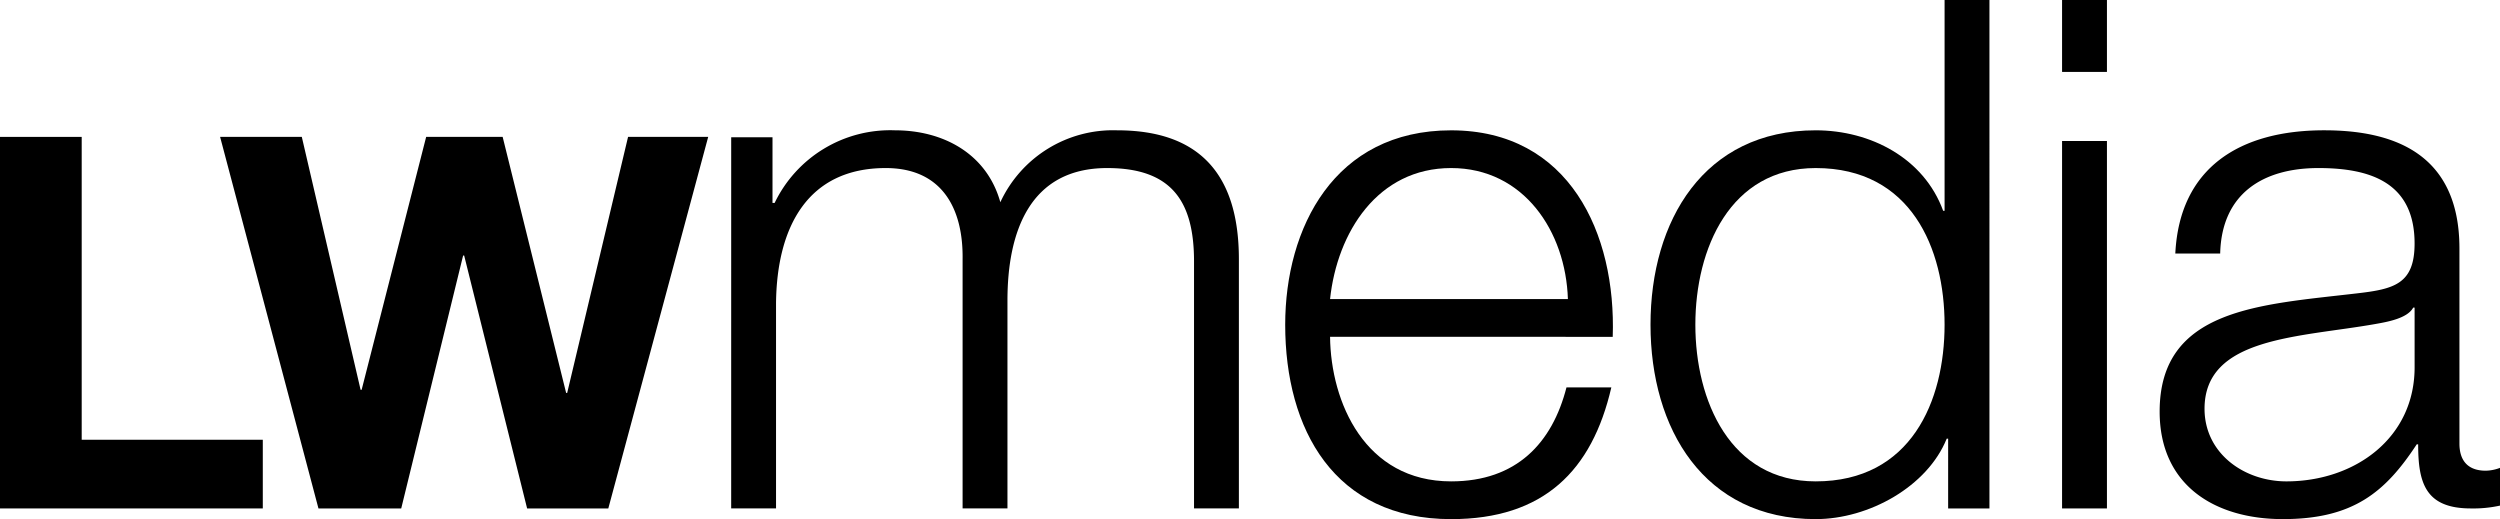<svg xmlns="http://www.w3.org/2000/svg" xmlns:xlink="http://www.w3.org/1999/xlink" width="280" height="58.141" viewBox="0 0 280 58.141">
  <defs>
    <clipPath id="clip-path">
      <rect id="Rectangle_1051" data-name="Rectangle 1051" width="280" height="58.141"/>
    </clipPath>
  </defs>
  <g id="Group_238" data-name="Group 238" transform="translate(0 0)">
    <path id="Path_98" data-name="Path 98" d="M0,31.043V72.656H29.433V64.963H9.15V31.043Z" transform="translate(0 -15.711)"/>
    <path id="Path_99" data-name="Path 99" d="M93.393,72.656H84.3L77.249,44.331h-.117L70.2,72.656H60.93L49.915,31.043h9.15l6.585,28.325h.117l7.227-28.325h8.567l7.11,28.675h.117l6.819-28.675h8.975Z" transform="translate(-25.263 -15.711)"/>
    <g id="Group_239" data-name="Group 239" transform="translate(0 0)">
      <g id="Group_238-2" data-name="Group 238" clip-path="url(#clip-path)">
        <path id="Path_100" data-name="Path 100" d="M165.815,30.328h4.626v7.359h.239a14.37,14.37,0,0,1,13.479-8.135c5.423,0,10.288,2.631,11.8,8.055a13.909,13.909,0,0,1,13.08-8.055c9.012,0,13.637,4.706,13.637,14.436V71.9h-5.024V44.227c0-6.779-2.552-10.448-9.73-10.448-8.693,0-11.166,7.178-11.166,14.834V71.9h-5.024V43.988c.079-5.583-2.233-10.209-8.613-10.209-8.693,0-12.2,6.54-12.282,15.153V71.9h-5.024Z" transform="translate(-83.921 -14.957)"/>
        <path id="Path_101" data-name="Path 101" d="M296.472,52.681c.08,7.338,3.908,16.19,13.558,16.19,7.337,0,11.325-4.306,12.921-10.527h5.024C325.821,67.675,320.4,73.1,310.03,73.1c-13.08,0-18.583-10.049-18.583-21.773,0-10.846,5.5-21.773,18.583-21.773,13.239,0,18.5,11.564,18.1,23.129Zm26.638-4.227c-.24-7.577-4.945-14.675-13.08-14.675-8.214,0-12.76,7.178-13.558,14.675Z" transform="translate(-147.505 -14.957)"/>
        <path id="Path_102" data-name="Path 102" d="M412.249,56.945h-4.626V49.129h-.16c-2.154,5.343-8.693,9.012-14.675,9.012-12.521,0-18.5-10.129-18.5-21.773s5.982-21.773,18.5-21.773c6.141,0,12.122,3.111,14.276,9.012h.16V0h5.025Zm-19.46-3.031c10.687,0,14.435-9.012,14.435-17.546s-3.748-17.546-14.435-17.546c-9.571,0-13.478,9.012-13.478,17.546s3.908,17.546,13.478,17.546" transform="translate(-189.431 0)"/>
        <path id="Path_103" data-name="Path 103" d="M467.621,0h5.025V8.055h-5.025Zm0,15.792h5.025V56.945h-5.025Z" transform="translate(-236.669 0)"/>
        <path id="Path_104" data-name="Path 104" d="M491.5,43.35c.479-9.651,7.258-13.8,16.669-13.8,7.257,0,15.153,2.233,15.153,13.24V64.644c0,1.914.956,3.031,2.951,3.031a4.7,4.7,0,0,0,1.595-.32v4.228a13.81,13.81,0,0,1-3.269.319c-5.1,0-5.9-2.872-5.9-7.179h-.16c-3.509,5.344-7.1,8.374-14.993,8.374-7.577,0-13.8-3.748-13.8-12.042,0-11.564,11.246-11.963,22.092-13.24,4.147-.479,6.461-1.036,6.461-5.582,0-6.779-4.865-8.454-10.767-8.454-6.221,0-10.846,2.871-11.006,9.571Zm26.8,6.061h-.159c-.638,1.2-2.871,1.595-4.227,1.834-8.534,1.515-19.141,1.435-19.141,9.491,0,5.025,4.466,8.135,9.172,8.135,7.656,0,14.436-4.865,14.356-12.92Z" transform="translate(-247.865 -14.957)"/>
      </g>
    </g>
  </g>
</svg>
